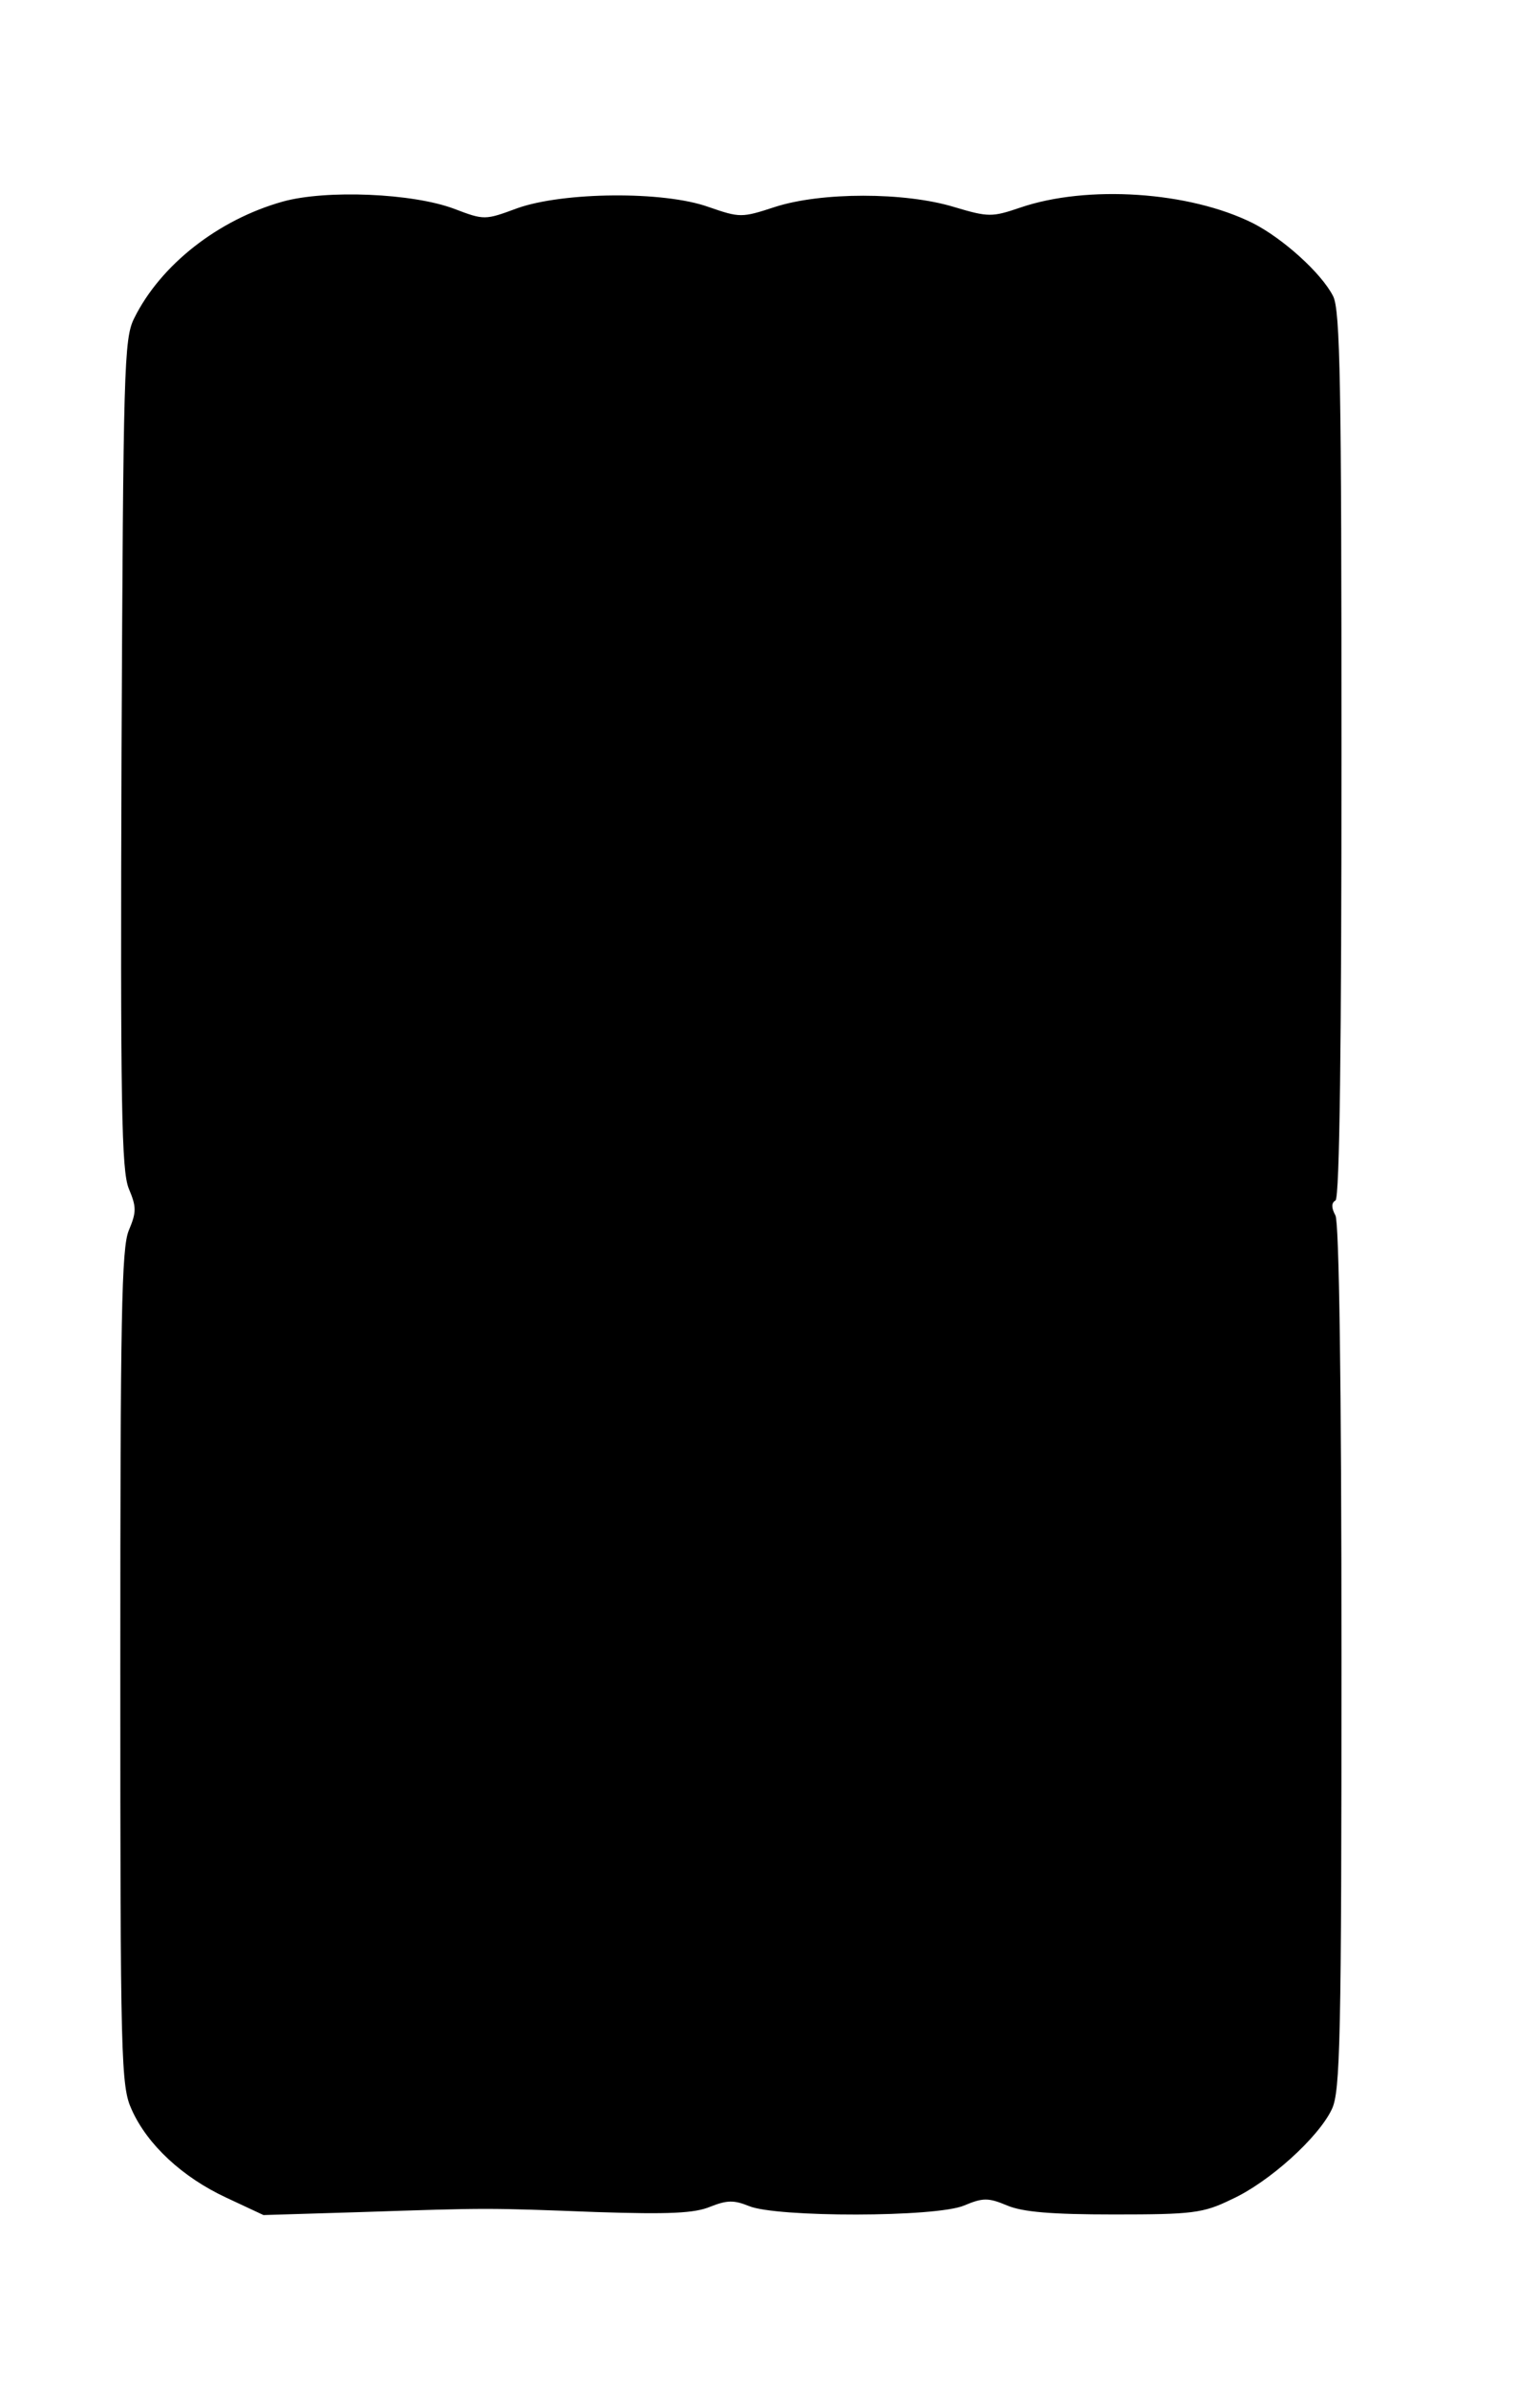 <?xml version="1.0" standalone="no"?>
<!DOCTYPE svg PUBLIC "-//W3C//DTD SVG 20010904//EN"
 "http://www.w3.org/TR/2001/REC-SVG-20010904/DTD/svg10.dtd">
<svg version="1.0" xmlns="http://www.w3.org/2000/svg"
 width="256pt" height="397pt" viewBox="0 0 256 397"
 preserveAspectRatio="xMidYMid meet">
<g transform="translate(0,397) scale(0.1,-0.1)"
fill="#000000" stroke="none">
<path d="M470 3635 c-107 -30 -203 -105 -247 -194 -17 -34 -18 -83 -21 -723
-2 -587 0 -693 12 -723 13 -31 13 -39 0 -70 -12 -29 -14 -144 -14 -727 0 -654
1 -695 19 -734 26 -58 84 -112 157 -146 l62 -29 164 5 c211 7 206 7 389 0 122
-4 164 -2 190 9 28 11 39 11 64 1 45 -19 312 -19 358 1 31 13 40 13 71 0 26
-11 74 -15 178 -15 130 0 148 2 195 25 62 28 145 103 167 150 14 29 16 116 16
750 0 460 -4 723 -10 735 -7 13 -7 21 0 25 7 4 10 261 10 741 0 615 -2 739
-14 762 -20 39 -84 96 -133 121 -106 53 -276 64 -387 26 -47 -16 -53 -16 -110
1 -82 25 -221 25 -298 0 -55 -18 -58 -18 -110 0 -75 27 -242 25 -318 -2 -54
-20 -55 -20 -105 -1 -69 26 -213 32 -285 12z"/>
</g>
</svg>
